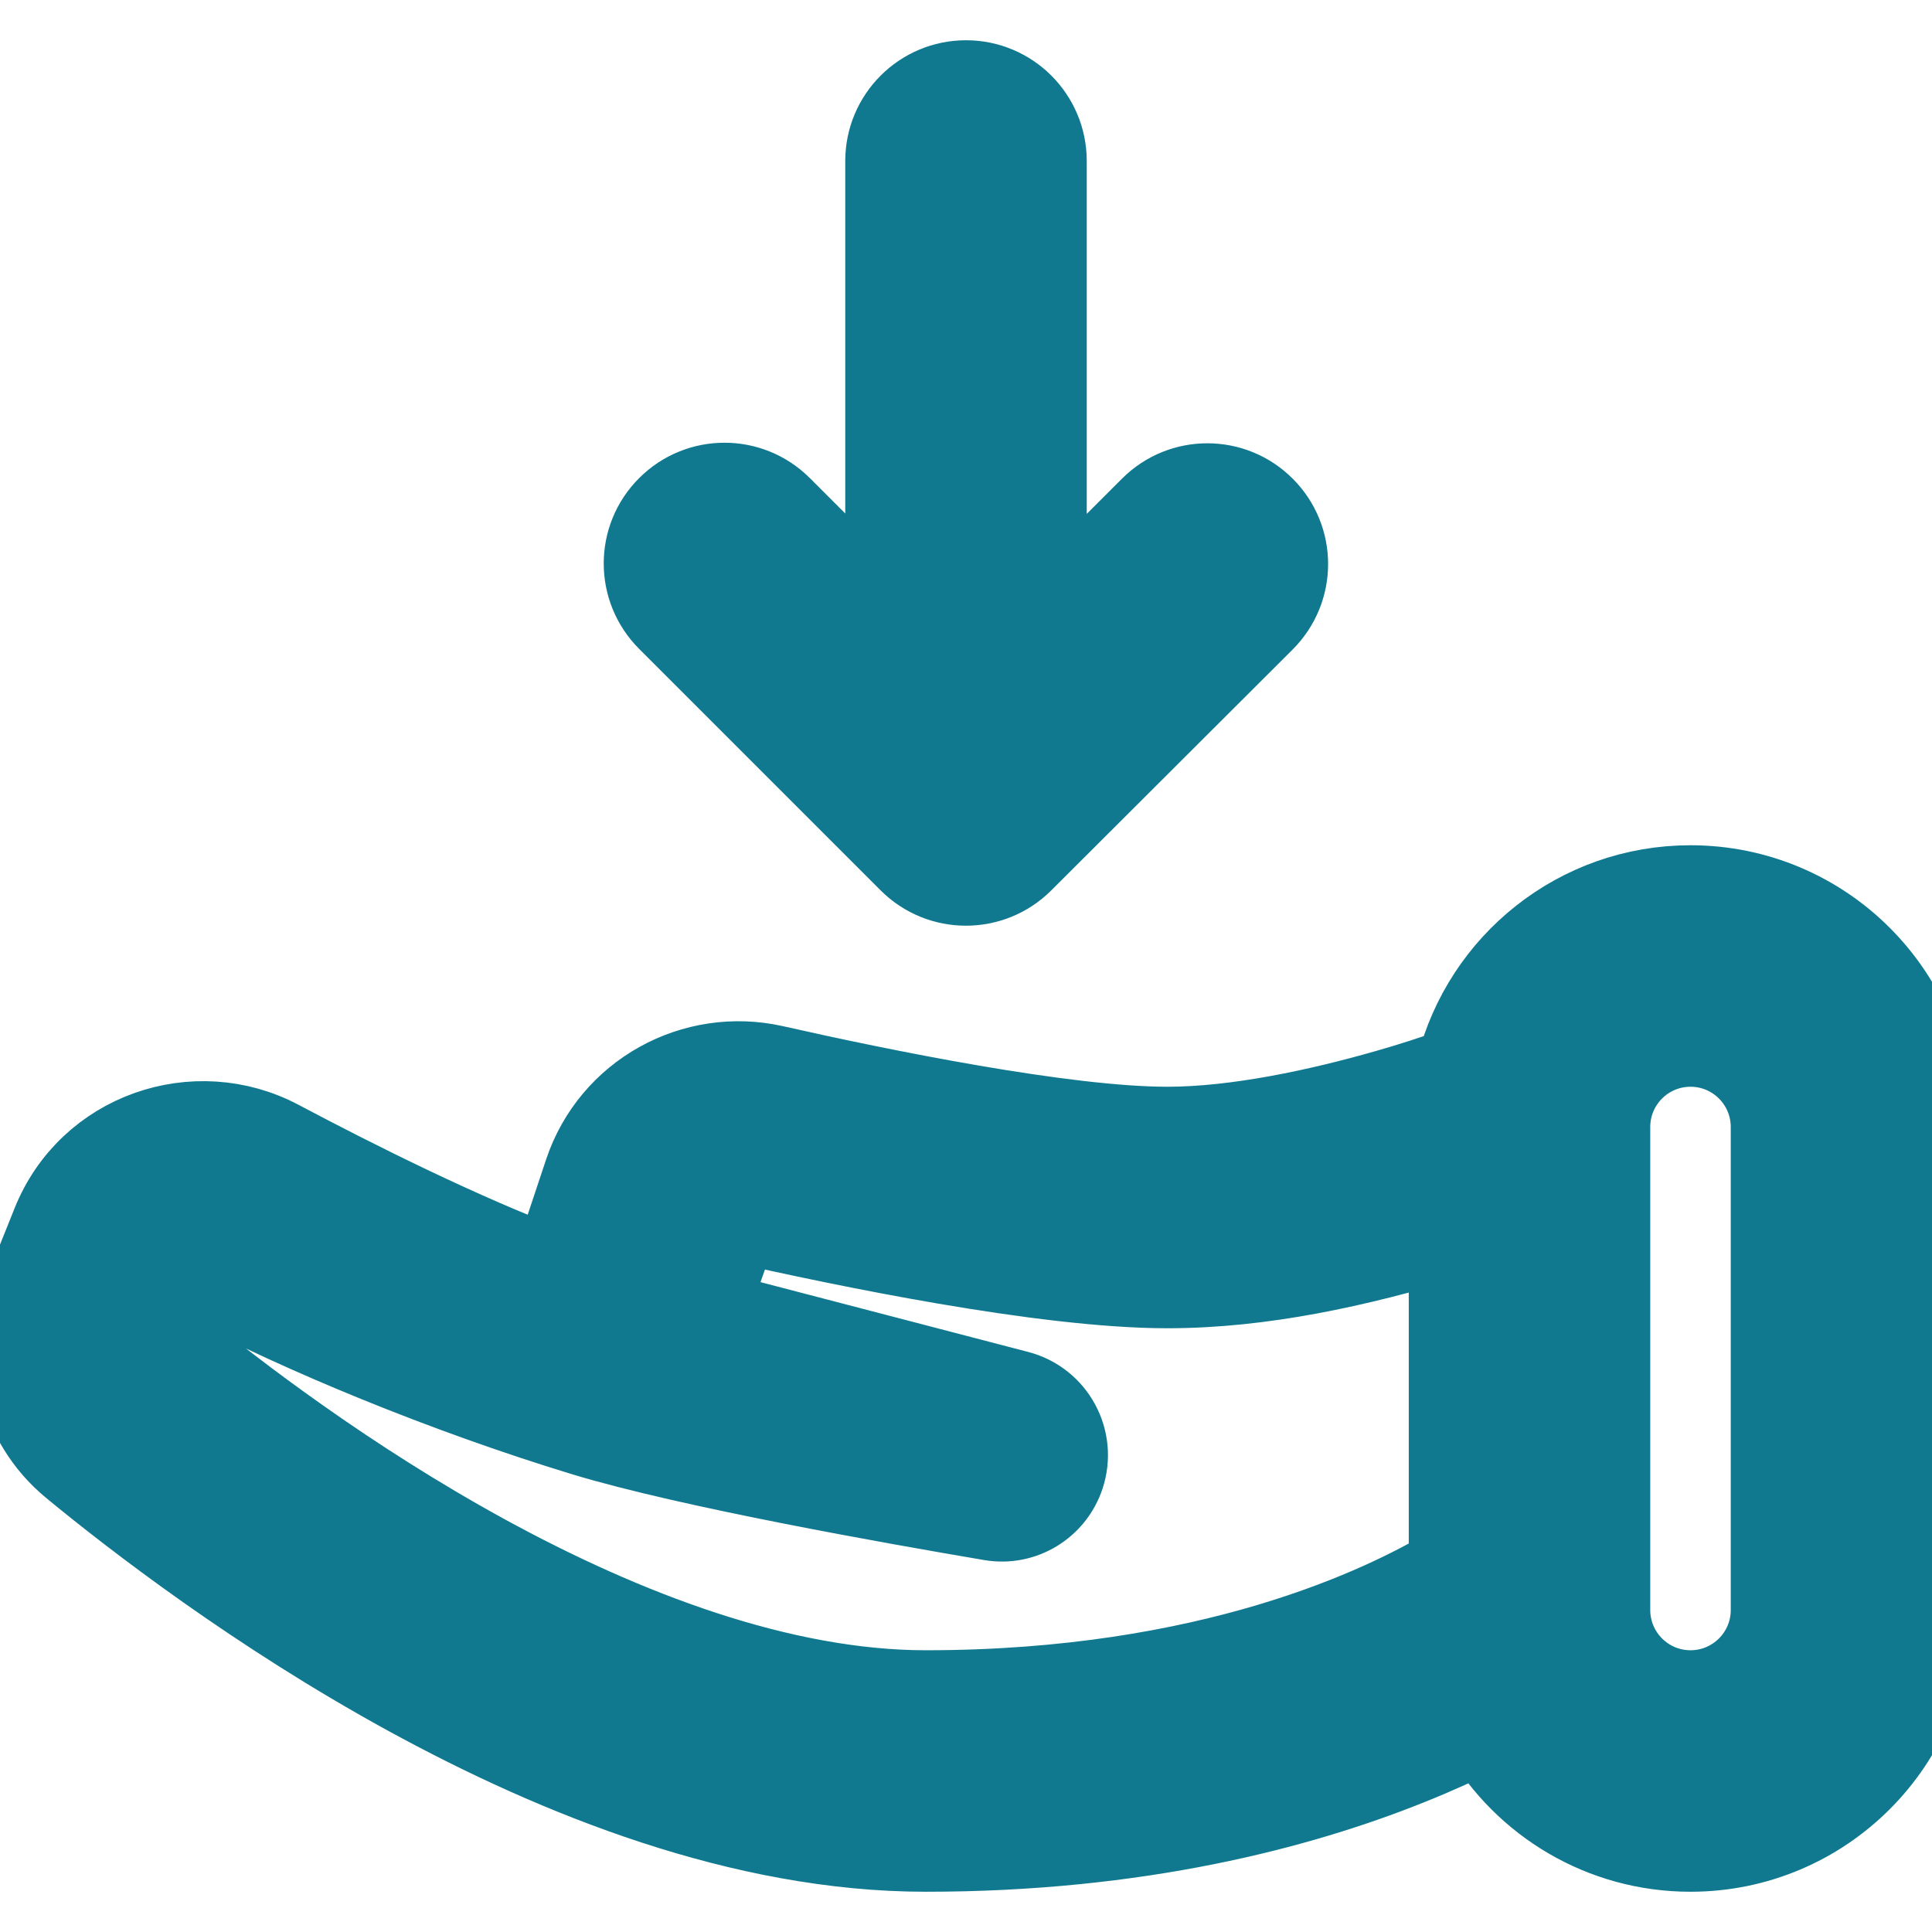 <!DOCTYPE svg PUBLIC "-//W3C//DTD SVG 1.1//EN" "http://www.w3.org/Graphics/SVG/1.1/DTD/svg11.dtd">
<!-- Uploaded to: SVG Repo, www.svgrepo.com, Transformed by: SVG Repo Mixer Tools -->
<svg width="30px" height="30px" viewBox="0 0 24 24" fill="none" xmlns="http://www.w3.org/2000/svg" stroke="#107990">
<g id="SVGRepo_bgCarrier" stroke-width="0"/>
<g id="SVGRepo_tracerCarrier" stroke-linecap="round" stroke-linejoin="round"/>
<g id="SVGRepo_iconCarrier"> <path fill-rule="evenodd" clip-rule="evenodd" d="M17.496 21.928C17.844 21.789 18.149 21.649 18.412 21.518C18.933 22.405 19.897 23 21 23C22.657 23 24 21.657 24 20V14C24 12.343 22.657 11 21 11C19.598 11 18.421 11.962 18.092 13.261C17.806 13.361 17.518 13.455 17.225 13.538C16.379 13.78 15.36 14 14.5 14C13.225 14 10.942 13.535 9.62 13.236C8.618 13.01 7.589 13.57 7.258 14.562L6.863 15.748C5.755 15.335 4.413 14.664 3.476 14.167C2.429 13.612 1.097 14.065 0.645 15.196L0.329 15.984C0.021 16.755 0.216 17.665 0.891 18.222C1.663 18.858 3.191 20.038 5.064 21.063C6.919 22.078 9.216 23 11.5 23C14.137 23 16.137 22.472 17.496 21.928ZM20 20C20 20.552 20.448 21 21 21C21.552 21 22 20.552 22 20V14C22 13.448 21.552 13 21 13C20.448 13 20 13.448 20 14V20ZM14.5 16C12.961 16 10.453 15.475 9.179 15.187C9.179 15.187 8.845 16.128 8.796 16.274L12.646 17.278C13.108 17.398 13.372 17.884 13.221 18.337C13.094 18.719 12.709 18.954 12.311 18.887C11.09 18.68 8.552 18.23 7.258 17.837C5.516 17.307 3.711 16.556 2.539 15.934C2.539 15.934 2.229 16.619 2.195 16.705C2.924 17.303 4.328 18.38 6.025 19.309C7.765 20.261 9.709 21 11.5 21C15.023 21 17.177 19.956 18 19.465V15.396C16.868 15.734 15.687 16 14.5 16Z" fill="#107990"/> <path d="M12 1C11.448 1 11 1.448 11 2V7.586L9.707 6.293C9.317 5.902 8.683 5.902 8.293 6.293C7.902 6.683 7.902 7.316 8.293 7.707L11.292 10.706C11.682 11.097 12.315 11.097 12.706 10.707L15.705 7.714C16.096 7.323 16.096 6.69 15.705 6.3C15.315 5.909 14.681 5.909 14.291 6.3L13 7.59V2C13 1.448 12.552 1 12 1Z" fill="#107990"/> </g>
</svg>
